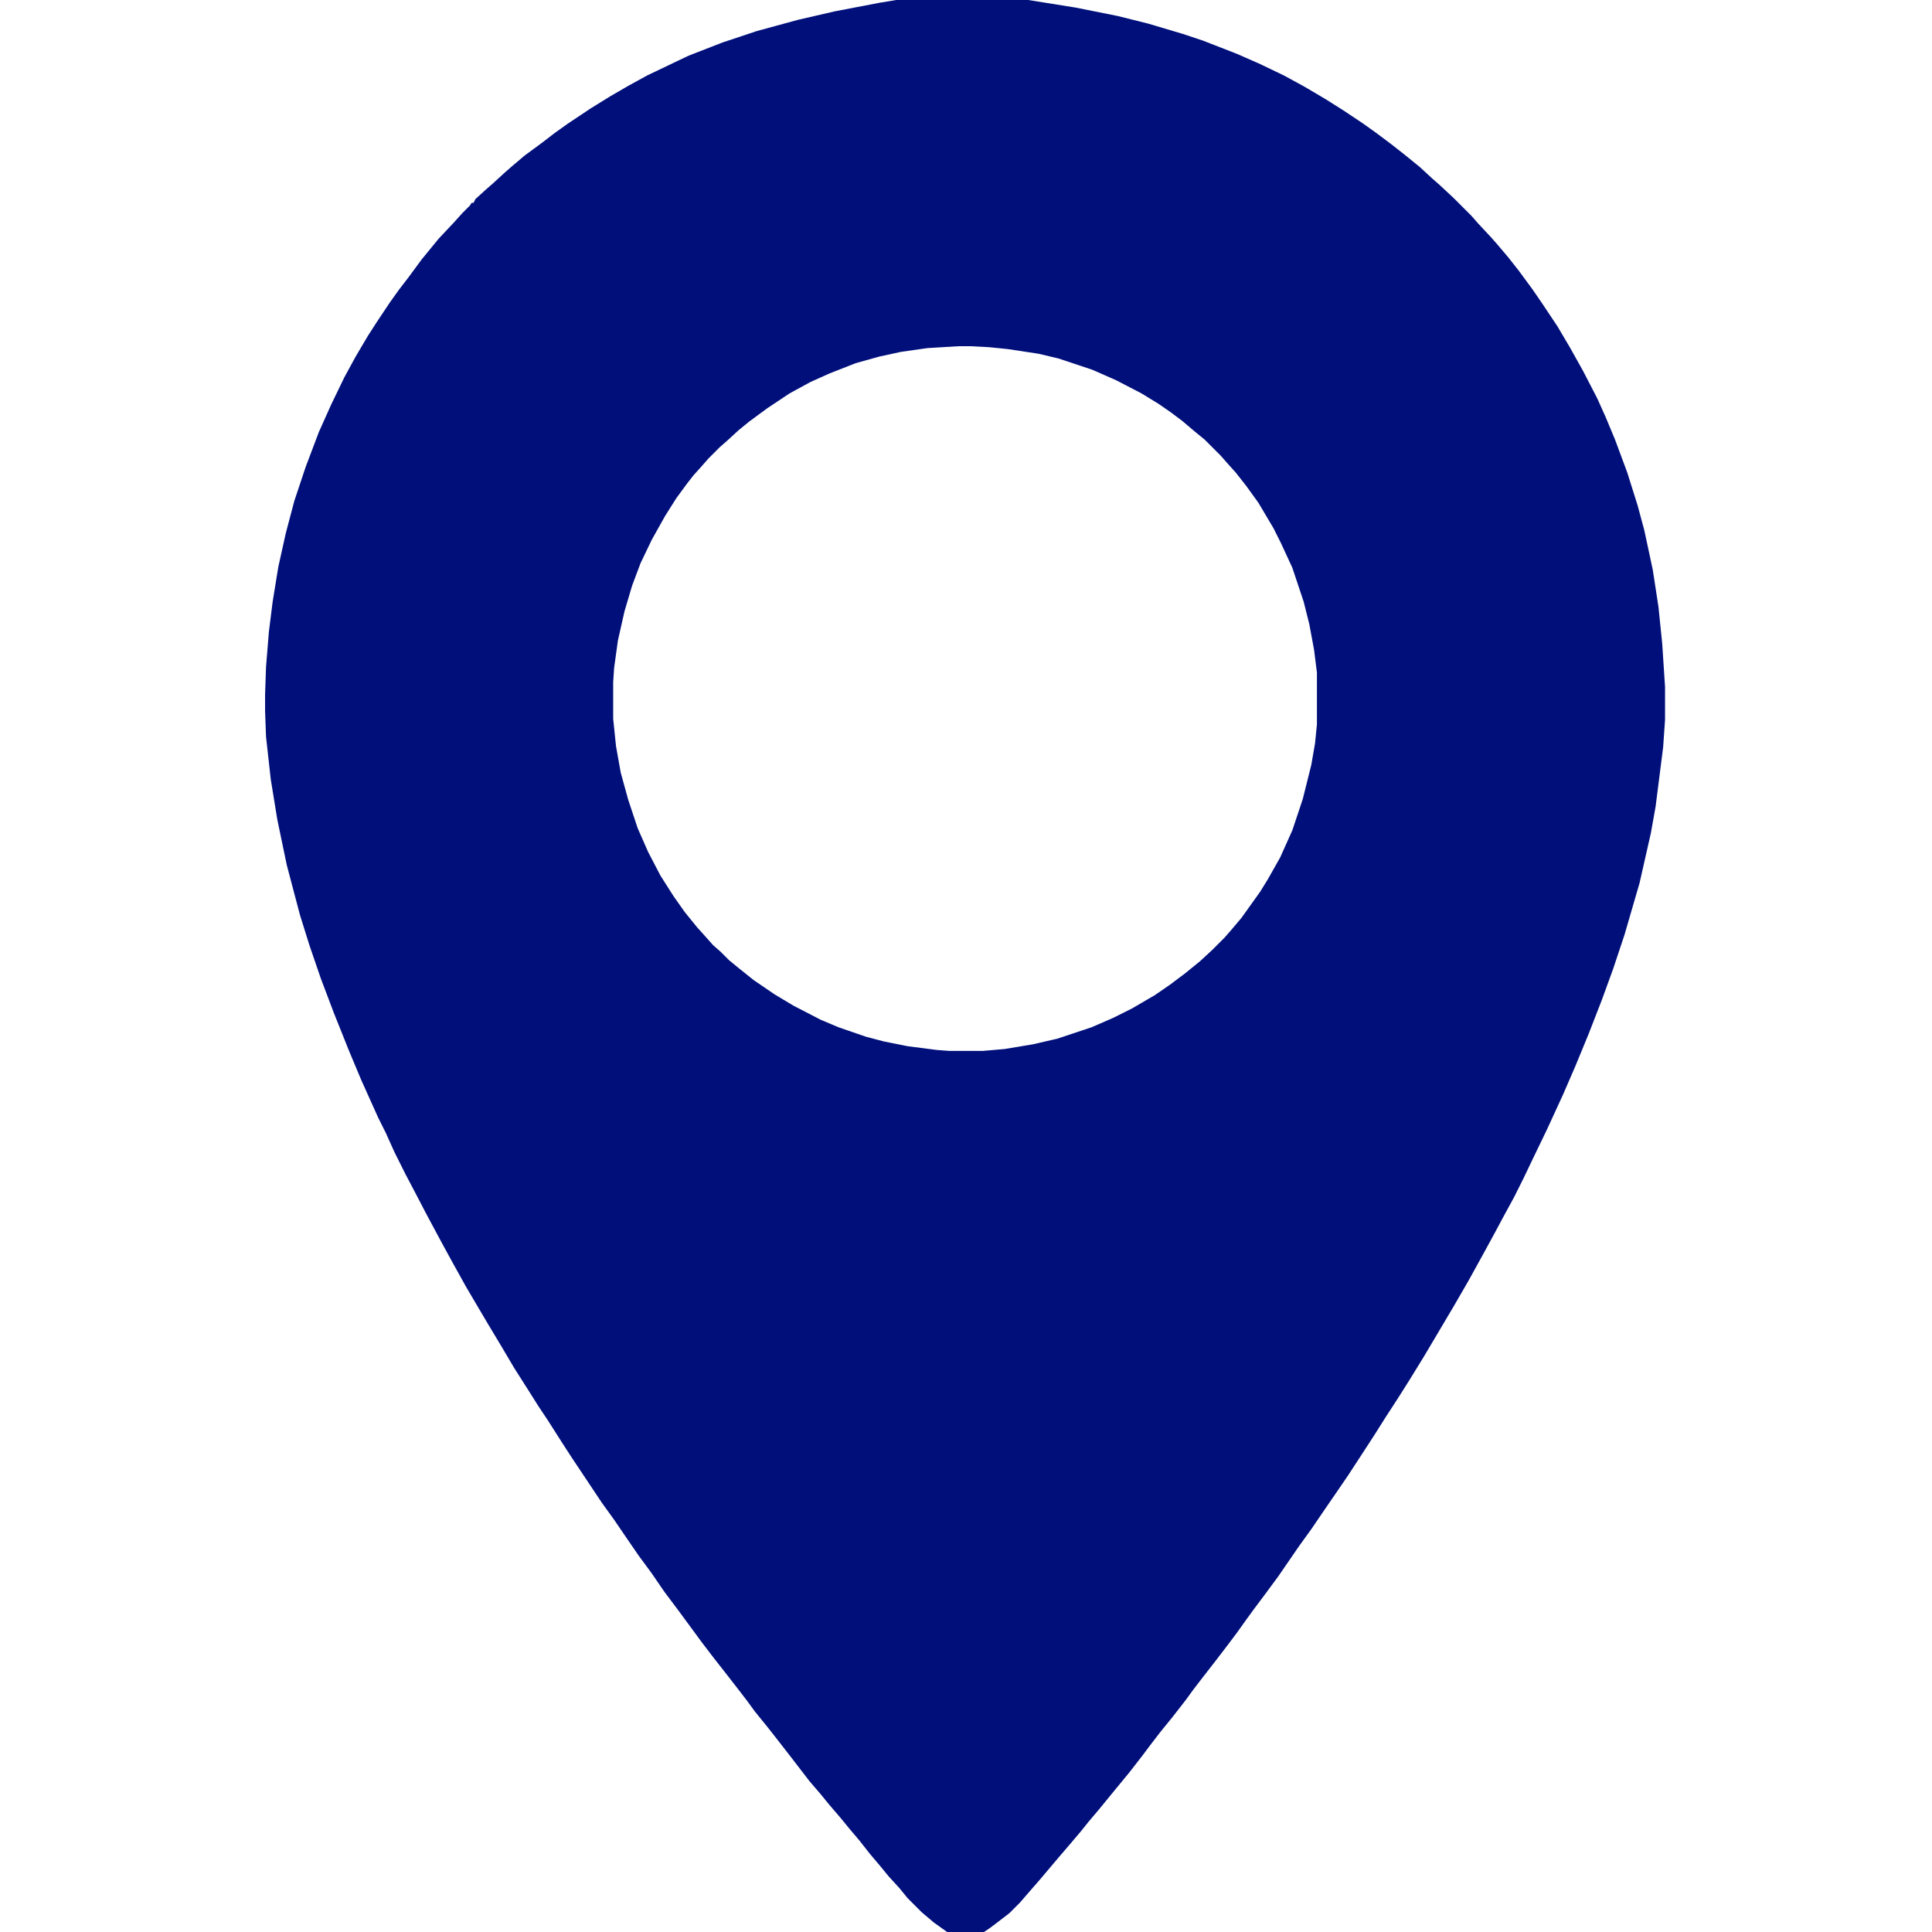 <svg xmlns="http://www.w3.org/2000/svg" viewBox="0 0 2048 2048" width="1280" height="1280"><path transform="translate(950)" d="m0 0h140l50 8 45 9 32 8 37 11 21 7 36 14 25 11 25 12 22 12 22 13 19 12 21 14 14 10 16 12 14 11 16 13 13 12 8 7 15 14 19 19 7 8 14 15 7 8 11 13 11 14 14 19 11 16 16 24 13 22 14 25 15 29 9 20 10 24 13 35 11 35 7 26 9 42 6 39 4 39 3 46v35l-2 29-8 63-5 28-12 53-16 55-12 36-12 33-14 36-14 34-13 30-17 37-14 29-11 23-10 20-12 22-8 15-12 22-16 29-15 26-32 54-16 26-12 19-13 20-12 19-13 20-15 23-13 19-11 16-15 22-13 18-22 32-14 19-12 16-8 11-10 14-9 12-13 17-14 18-10 13-8 11-14 18-13 16-10 13-9 12-14 18-14 17-18 22-11 13-8 10-11 13-12 14-22 26-7 8-13 15-11 11-13 10-8 6-6 4h-39l-14-10-13-11-15-15-9-11-11-12-9-11-11-13-11-14-11-13-9-11-12-14-9-11-12-14-20-26-14-18-11-14-13-16-8-11-10-13-14-18-11-14-13-17-11-15-14-19-15-20-13-19-14-19-11-16-15-22-13-18-32-48-11-17-14-22-10-15-12-19-14-22-13-22-15-25-13-22-10-17-15-27-12-22-15-28-12-23-10-19-12-24-9-20-8-16-18-40-13-31-16-40-14-37-12-35-10-32-14-53-10-48-7-43-5-45-1-27v-18l1-29 3-37 4-32 6-37 8-36 9-34 12-36 14-37 13-29 14-29 12-22 13-22 9-14 14-21 10-14 10-13 14-19 18-22 16-17 9-10 8-8 2-3h2l2-4 11-10 8-7 12-11 8-7 13-11 19-14 13-10 14-10 24-16 21-13 19-11 20-11 23-11 21-10 36-14 36-12 44-12 39-9 47-9zm66 367-33 2-28 4-23 5-25 7-28 11-20 9-22 12-24 16-19 14-11 9-12 11-8 7-12 12-7 8-9 10-7 9-11 15-12 19-14 25-12 25-9 24-8 27-7 31-4 29-1 15v39l3 29 5 28 8 29 10 30 11 25 13 25 14 22 12 17 13 16 9 10 8 9 8 7 9 9 11 9 15 12 22 15 20 12 29 15 19 8 29 10 19 5 25 5 31 4 13 1h36l23-2 30-5 26-6 36-12 23-10 20-10 24-14 16-11 16-12 16-13 13-12 13-13 7-8 11-13 20-28 8-13 13-23 13-29 11-33 9-36 4-23 2-20v-55l-3-24-5-27-6-24-12-36-12-26-8-16-16-27-13-18-11-14-9-10-7-8-17-17-11-9-13-11-12-9-13-9-18-11-27-14-25-11-36-12-21-5-33-5-20-2-19-1z" fill="#000F7A"></path></svg>